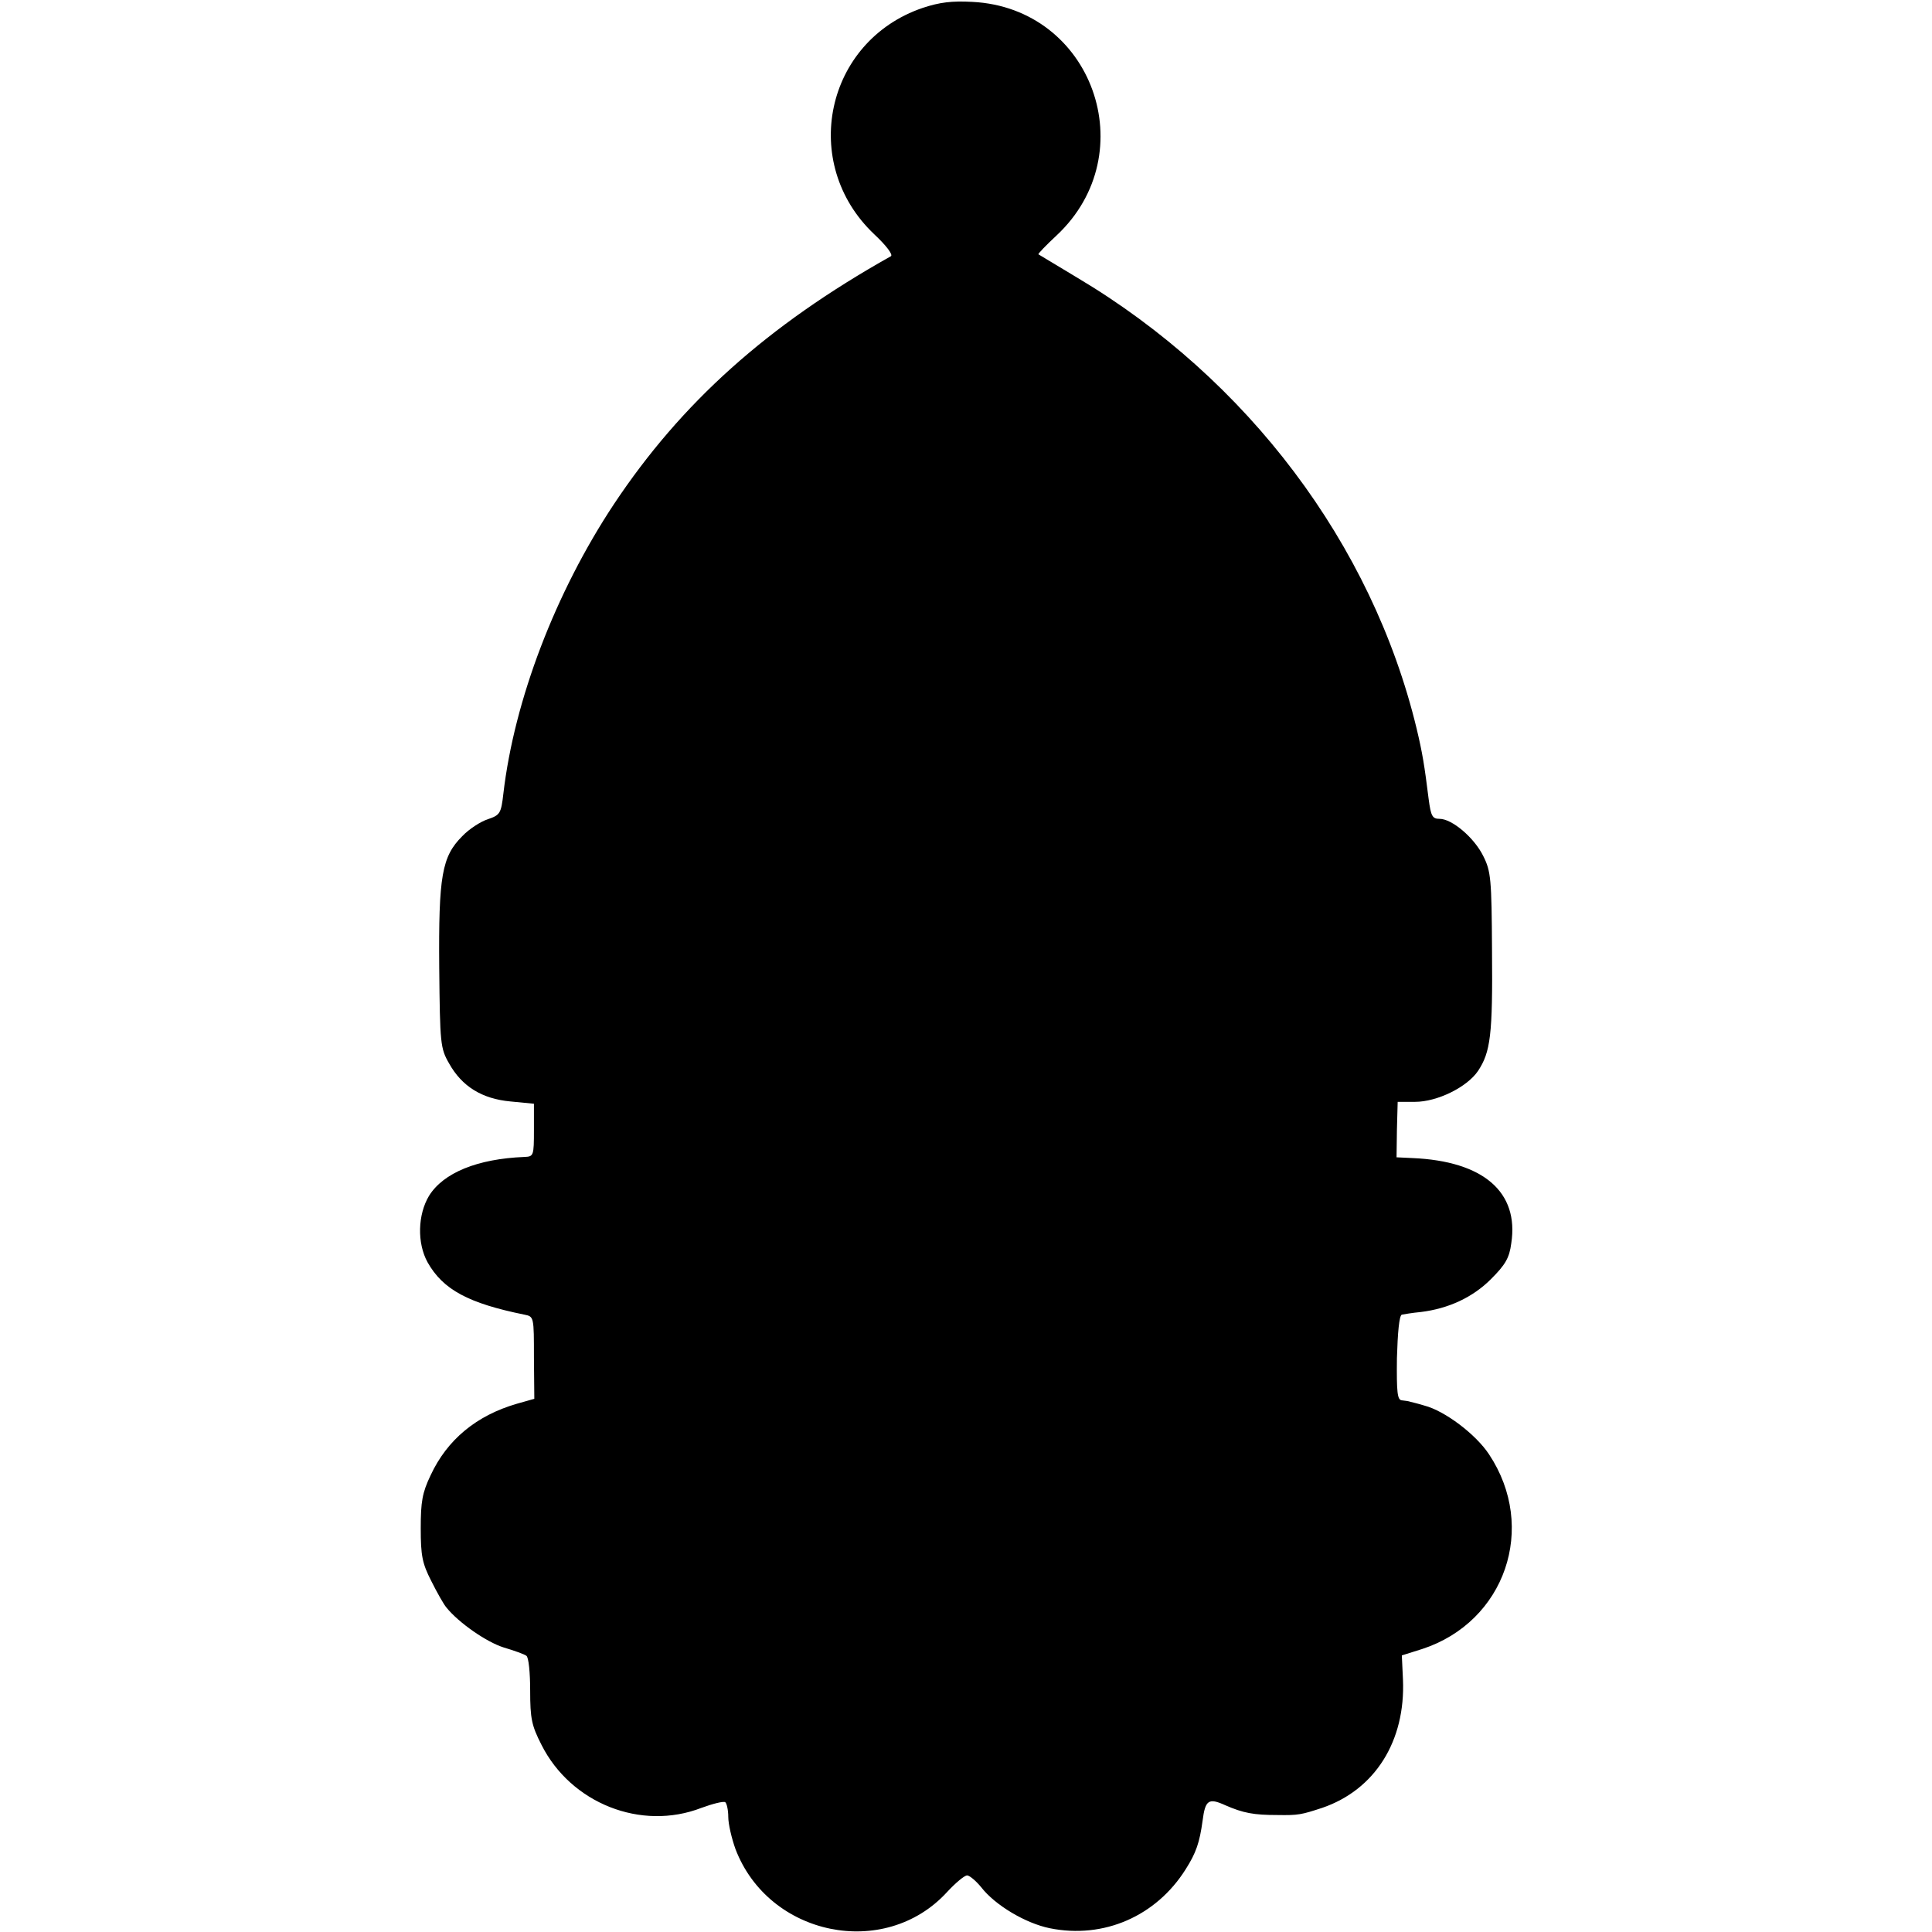 <?xml version="1.0" standalone="no"?>
<!DOCTYPE svg PUBLIC "-//W3C//DTD SVG 20010904//EN"
 "http://www.w3.org/TR/2001/REC-SVG-20010904/DTD/svg10.dtd">
<svg version="1.0" xmlns="http://www.w3.org/2000/svg"
 width="512pt" height="512pt" viewBox="0 0 512 512"
 preserveAspectRatio="xMidYMid meet">
<g transform="translate(0,512) scale(0.1,-0.1)"
fill="#000000" stroke="none">
<path d="M2445 5099 c-258 -88 -327 -412 -128 -600 32 -30 50 -54 44 -58 -328
-184 -555 -388 -734 -657 -155 -234 -264 -519 -293 -767 -6 -53 -9 -57 -41
-68 -19 -6 -50 -26 -68 -45 -54 -54 -63 -105 -61 -349 2 -201 3 -213 26 -253
34 -61 87 -94 163 -101 l62 -6 0 -70 c0 -68 -1 -70 -25 -71 -125 -5 -215 -42
-253 -103 -30 -50 -32 -125 -4 -176 41 -73 109 -109 257 -139 25 -5 25 -6 25
-114 l1 -109 -46 -13 c-107 -31 -185 -95 -229 -190 -22 -46 -26 -70 -26 -140
0 -73 4 -93 28 -140 15 -30 33 -62 40 -70 33 -41 107 -92 152 -106 27 -8 55
-18 60 -22 6 -4 10 -45 10 -92 0 -75 4 -93 30 -144 78 -155 264 -229 424 -167
30 11 58 18 63 15 4 -3 8 -21 8 -39 0 -19 9 -57 19 -85 88 -231 395 -294 560
-115 23 25 47 45 54 45 6 0 23 -14 37 -31 37 -48 118 -96 182 -109 143 -29
282 32 360 156 28 44 37 71 45 129 7 55 16 61 60 41 48 -21 76 -26 138 -26 56
-1 64 1 119 19 140 48 221 177 214 340 l-3 64 54 17 c220 72 306 322 177 516
-35 53 -117 115 -171 129 -16 5 -33 9 -37 10 -5 2 -15 3 -23 4 -12 1 -14 21
-13 112 2 67 6 113 13 115 5 1 28 5 50 7 74 9 138 39 186 87 38 38 49 56 54
95 21 136 -74 218 -262 226 l-42 2 1 74 2 73 46 0 c59 0 138 39 167 82 33 50
39 95 37 319 -1 190 -3 210 -23 250 -24 49 -83 99 -116 99 -19 0 -23 7 -29 53
-11 88 -16 120 -32 187 -118 488 -447 925 -899 1194 -55 33 -101 61 -103 62
-2 1 20 24 48 50 233 218 95 603 -223 619 -54 3 -87 -1 -132 -16z"/>
</g>
</svg>
